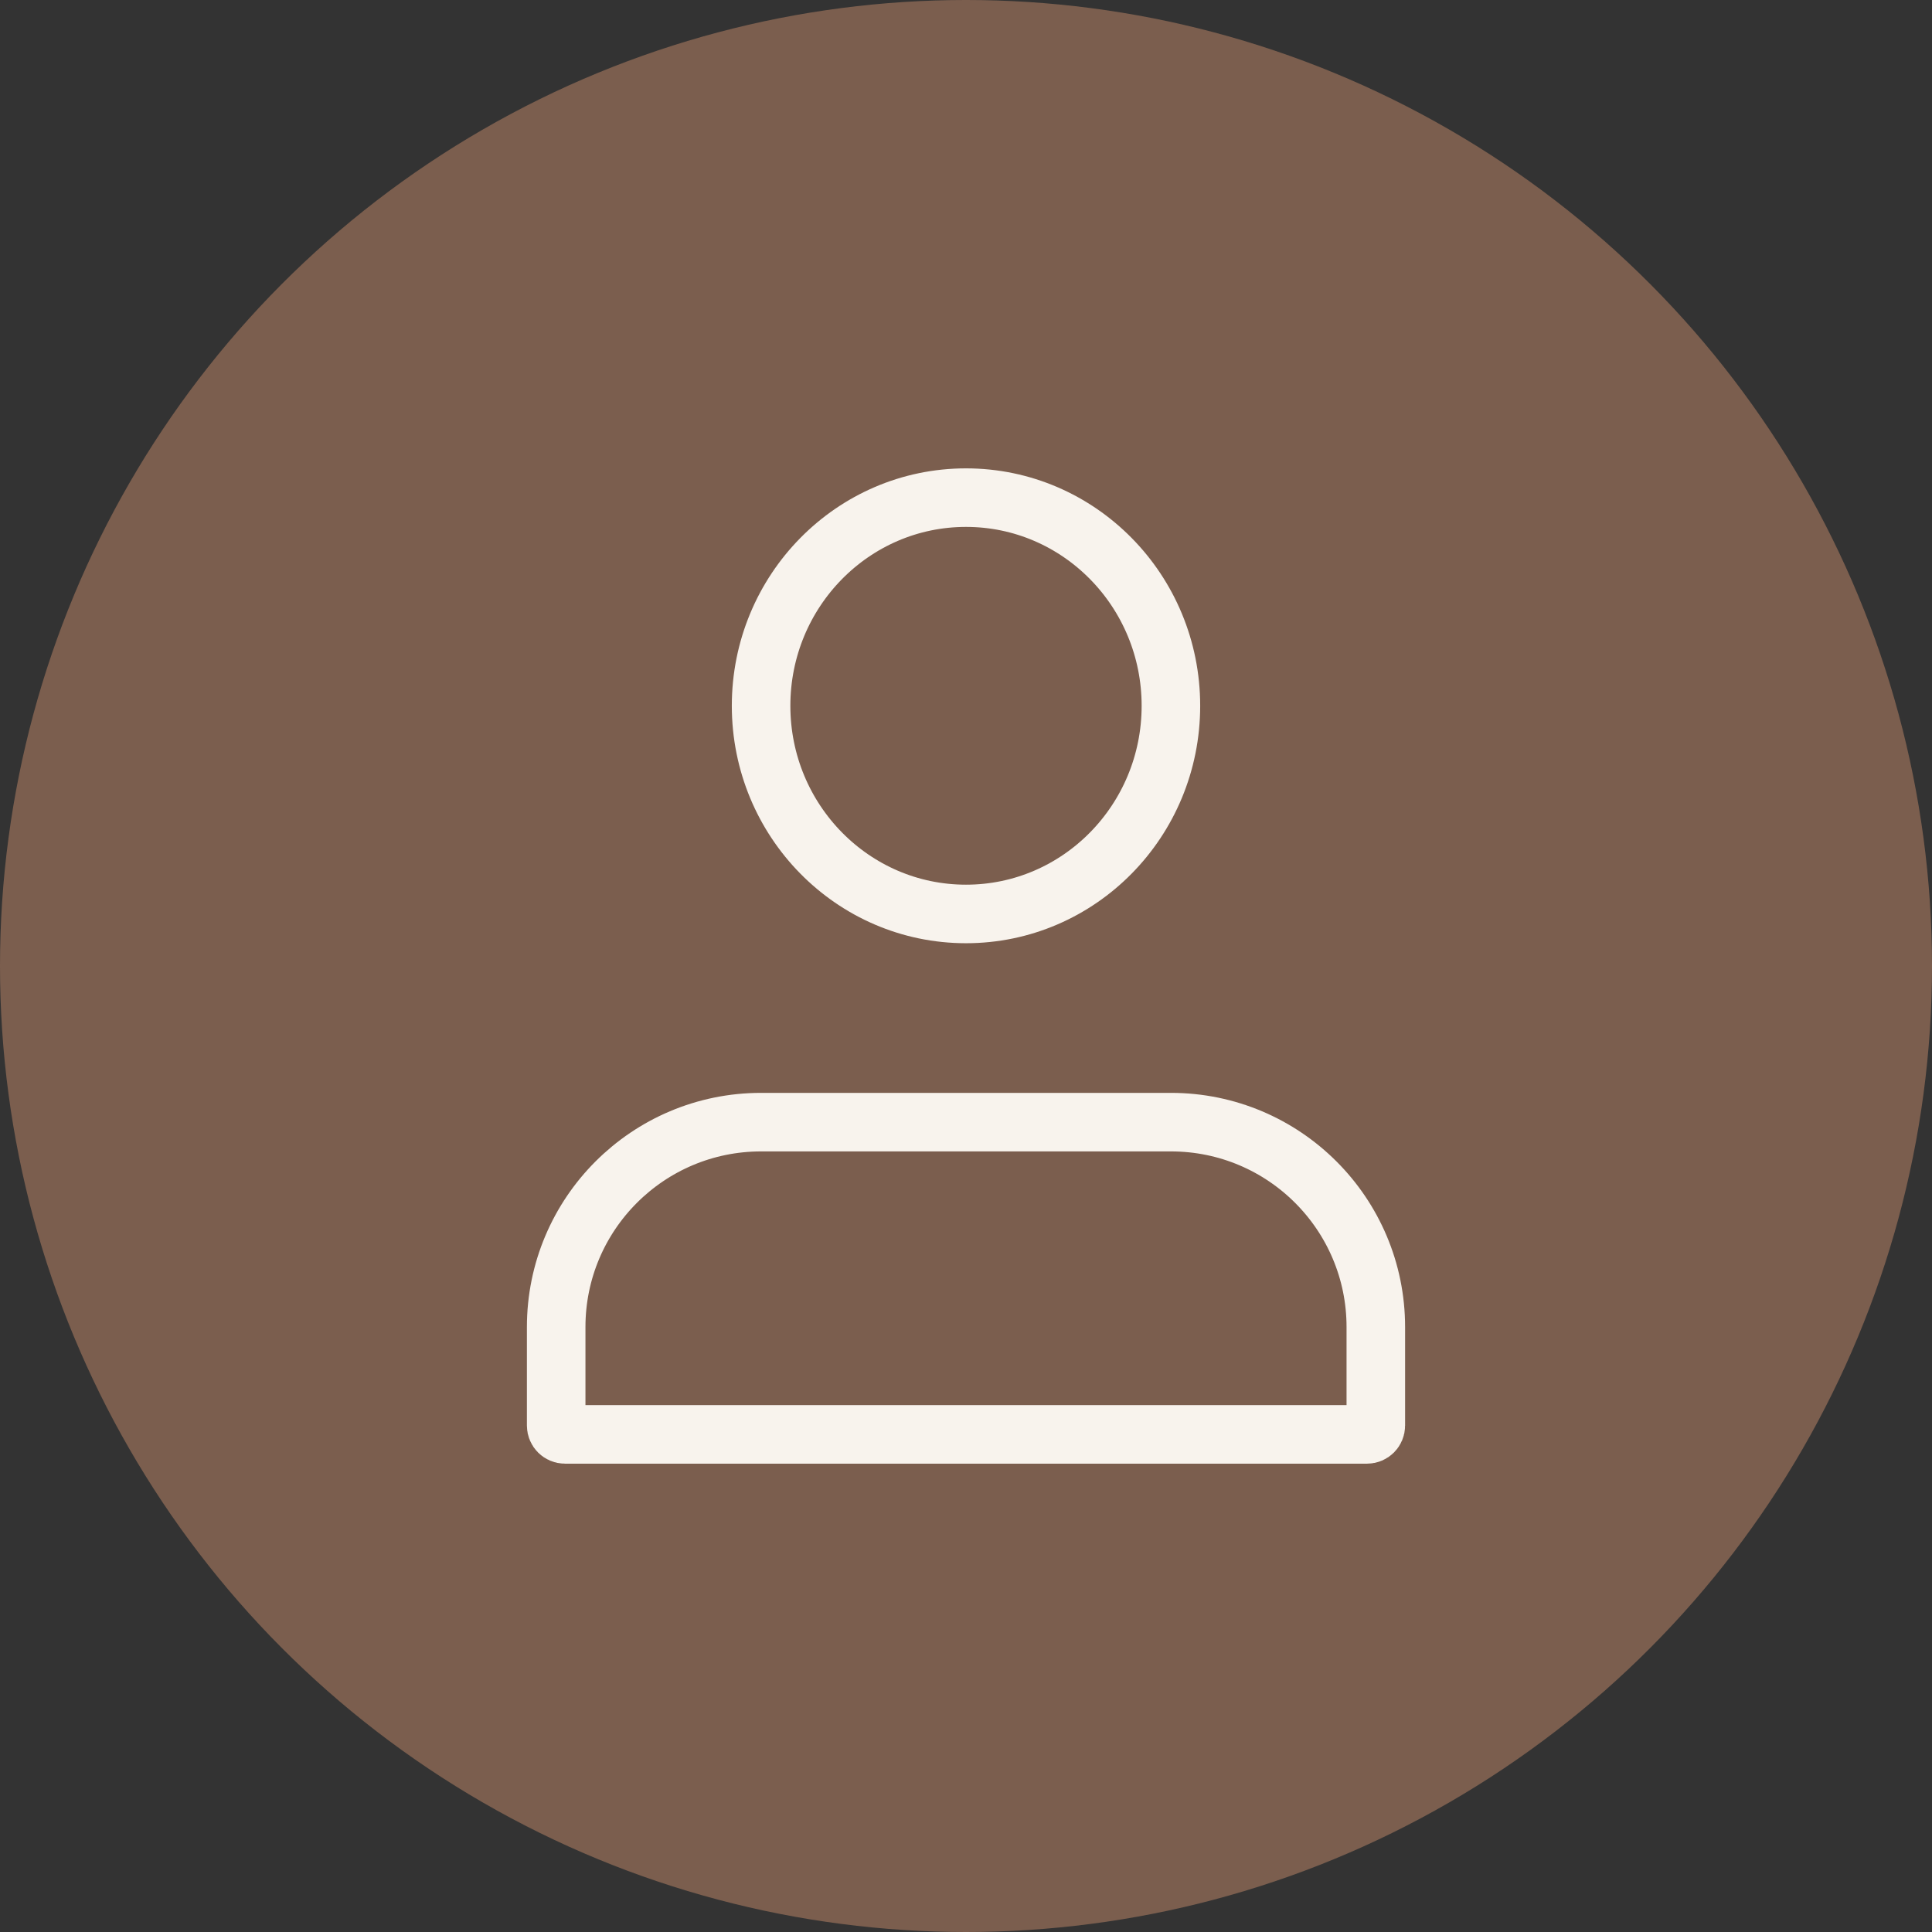 <?xml version="1.0" encoding="UTF-8"?>
<svg xmlns="http://www.w3.org/2000/svg" width="66" height="66" viewBox="0 0 66 66" fill="none">
  <rect x="0" y="0" width="66" height="66" fill="#333333" stroke="none"/>
  <circle cx="33" cy="33" r="33" fill="#7B5E4E"></circle>
  <path d="M46.7 49.001H19.3C19.134 49.001 19 48.866 19 48.701V45.334C19 41.468 22.134 38.334 26 38.334H40C43.866 38.334 47 41.468 47 45.334V48.701C47 48.866 46.866 49.001 46.7 49.001Z" stroke="#F8F3ED" stroke-width="2"></path>
  <path d="M33 31.222C36.866 31.222 40 28.038 40 24.111C40 20.184 36.866 17 33 17C29.134 17 26 20.184 26 24.111C26 28.038 29.134 31.222 33 31.222Z" stroke="#F8F3ED" stroke-width="2" stroke-linecap="round" stroke-linejoin="round"></path>
</svg>

